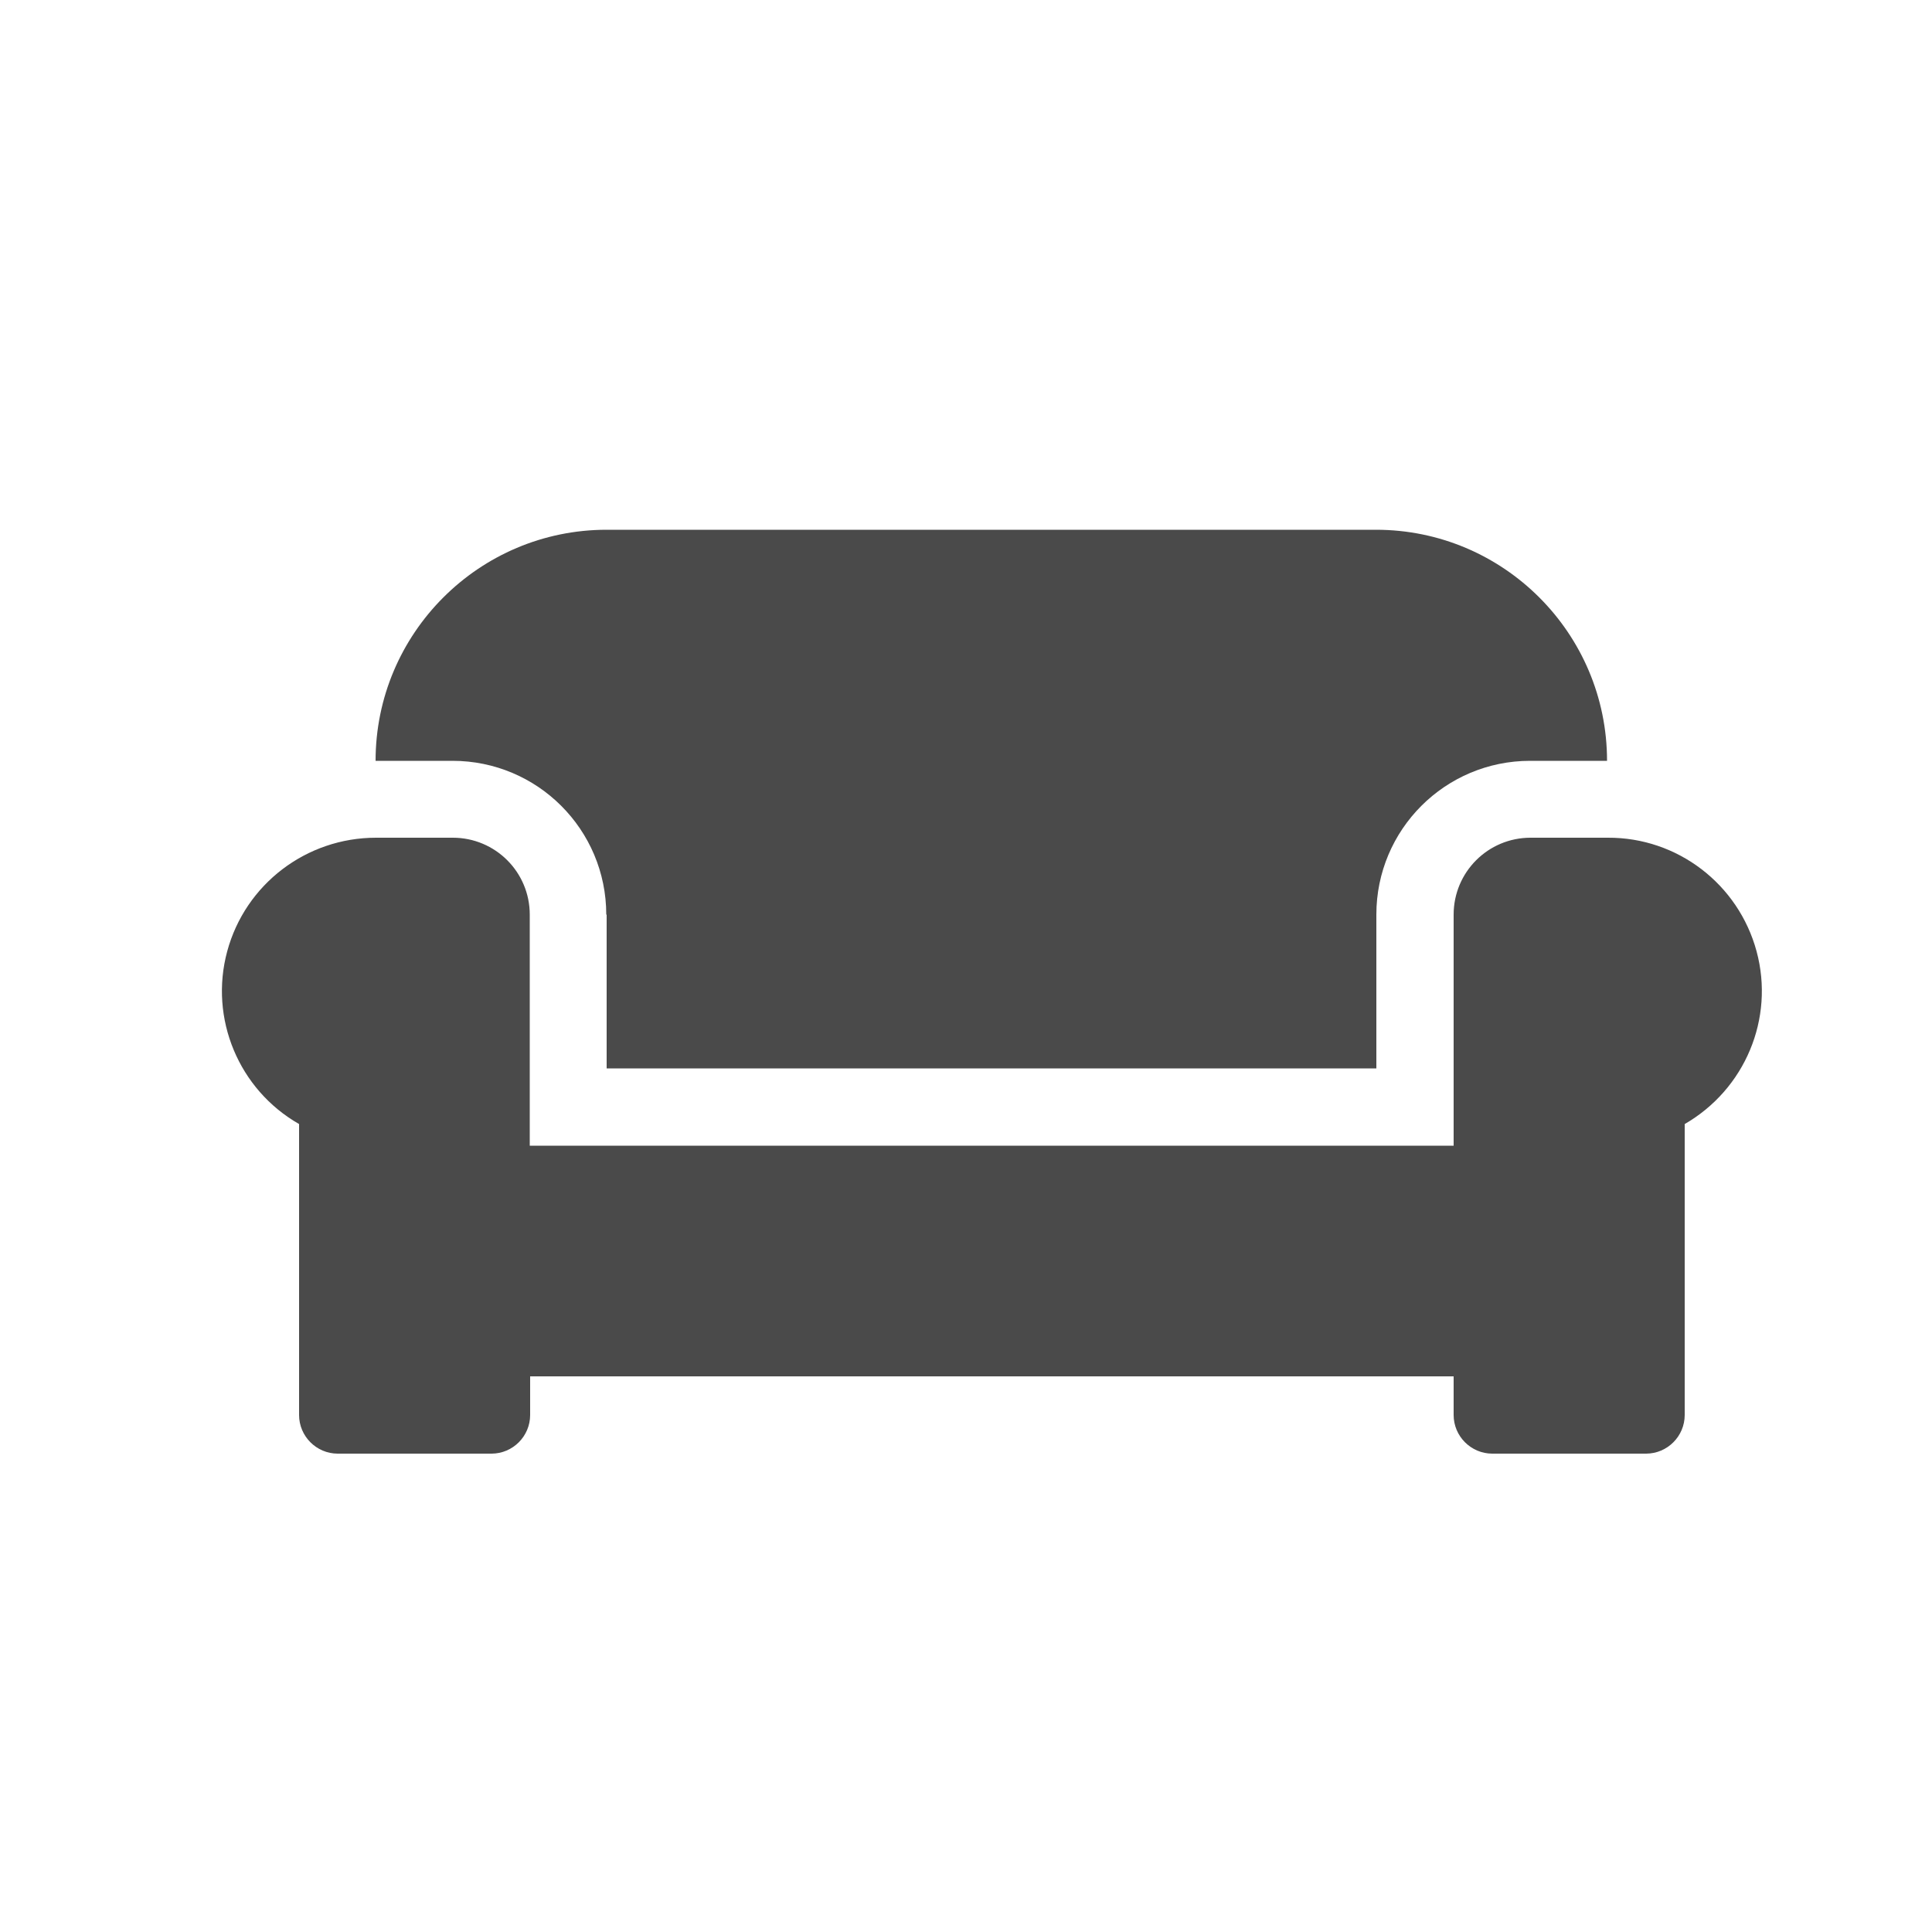 <?xml version="1.0" encoding="UTF-8"?>
<svg id="Layer_1" xmlns="http://www.w3.org/2000/svg" viewBox="0 0 50 50">
  <defs>
    <style>
      .cls-1 {
        fill: #4a4a4a;
      }
    </style>
  </defs>
  <g id="Icon-awesome-couch">
    <path id="Icon_awesome-couch" class="cls-1" d="M15.7,23.67v3.98h19.92v-3.98c0-2.2,1.78-3.98,3.98-3.98h1.99c0-3.3-2.68-5.98-5.98-5.98H15.7c-3.3,0-5.98,2.68-5.98,5.98h1.99c2.2,0,3.98,1.78,3.98,3.98ZM41.6,21.68h-1.99c-1.1,0-1.99.89-1.99,1.99v5.98H13.71v-5.98c0-1.1-.89-1.99-1.99-1.99h-1.99c-1.8,0-3.38,1.2-3.85,2.94-.47,1.74.3,3.58,1.86,4.47v7.53c0,.55.45,1,1,1h3.98c.55,0,1-.45,1-1v-1h23.9v1c0,.55.45,1,1,1h3.98c.55,0,1-.45,1-1v-7.53c1.56-.9,2.33-2.73,1.86-4.47-.47-1.74-2.05-2.95-3.85-2.94h0Z"/>
  </g>
</svg>